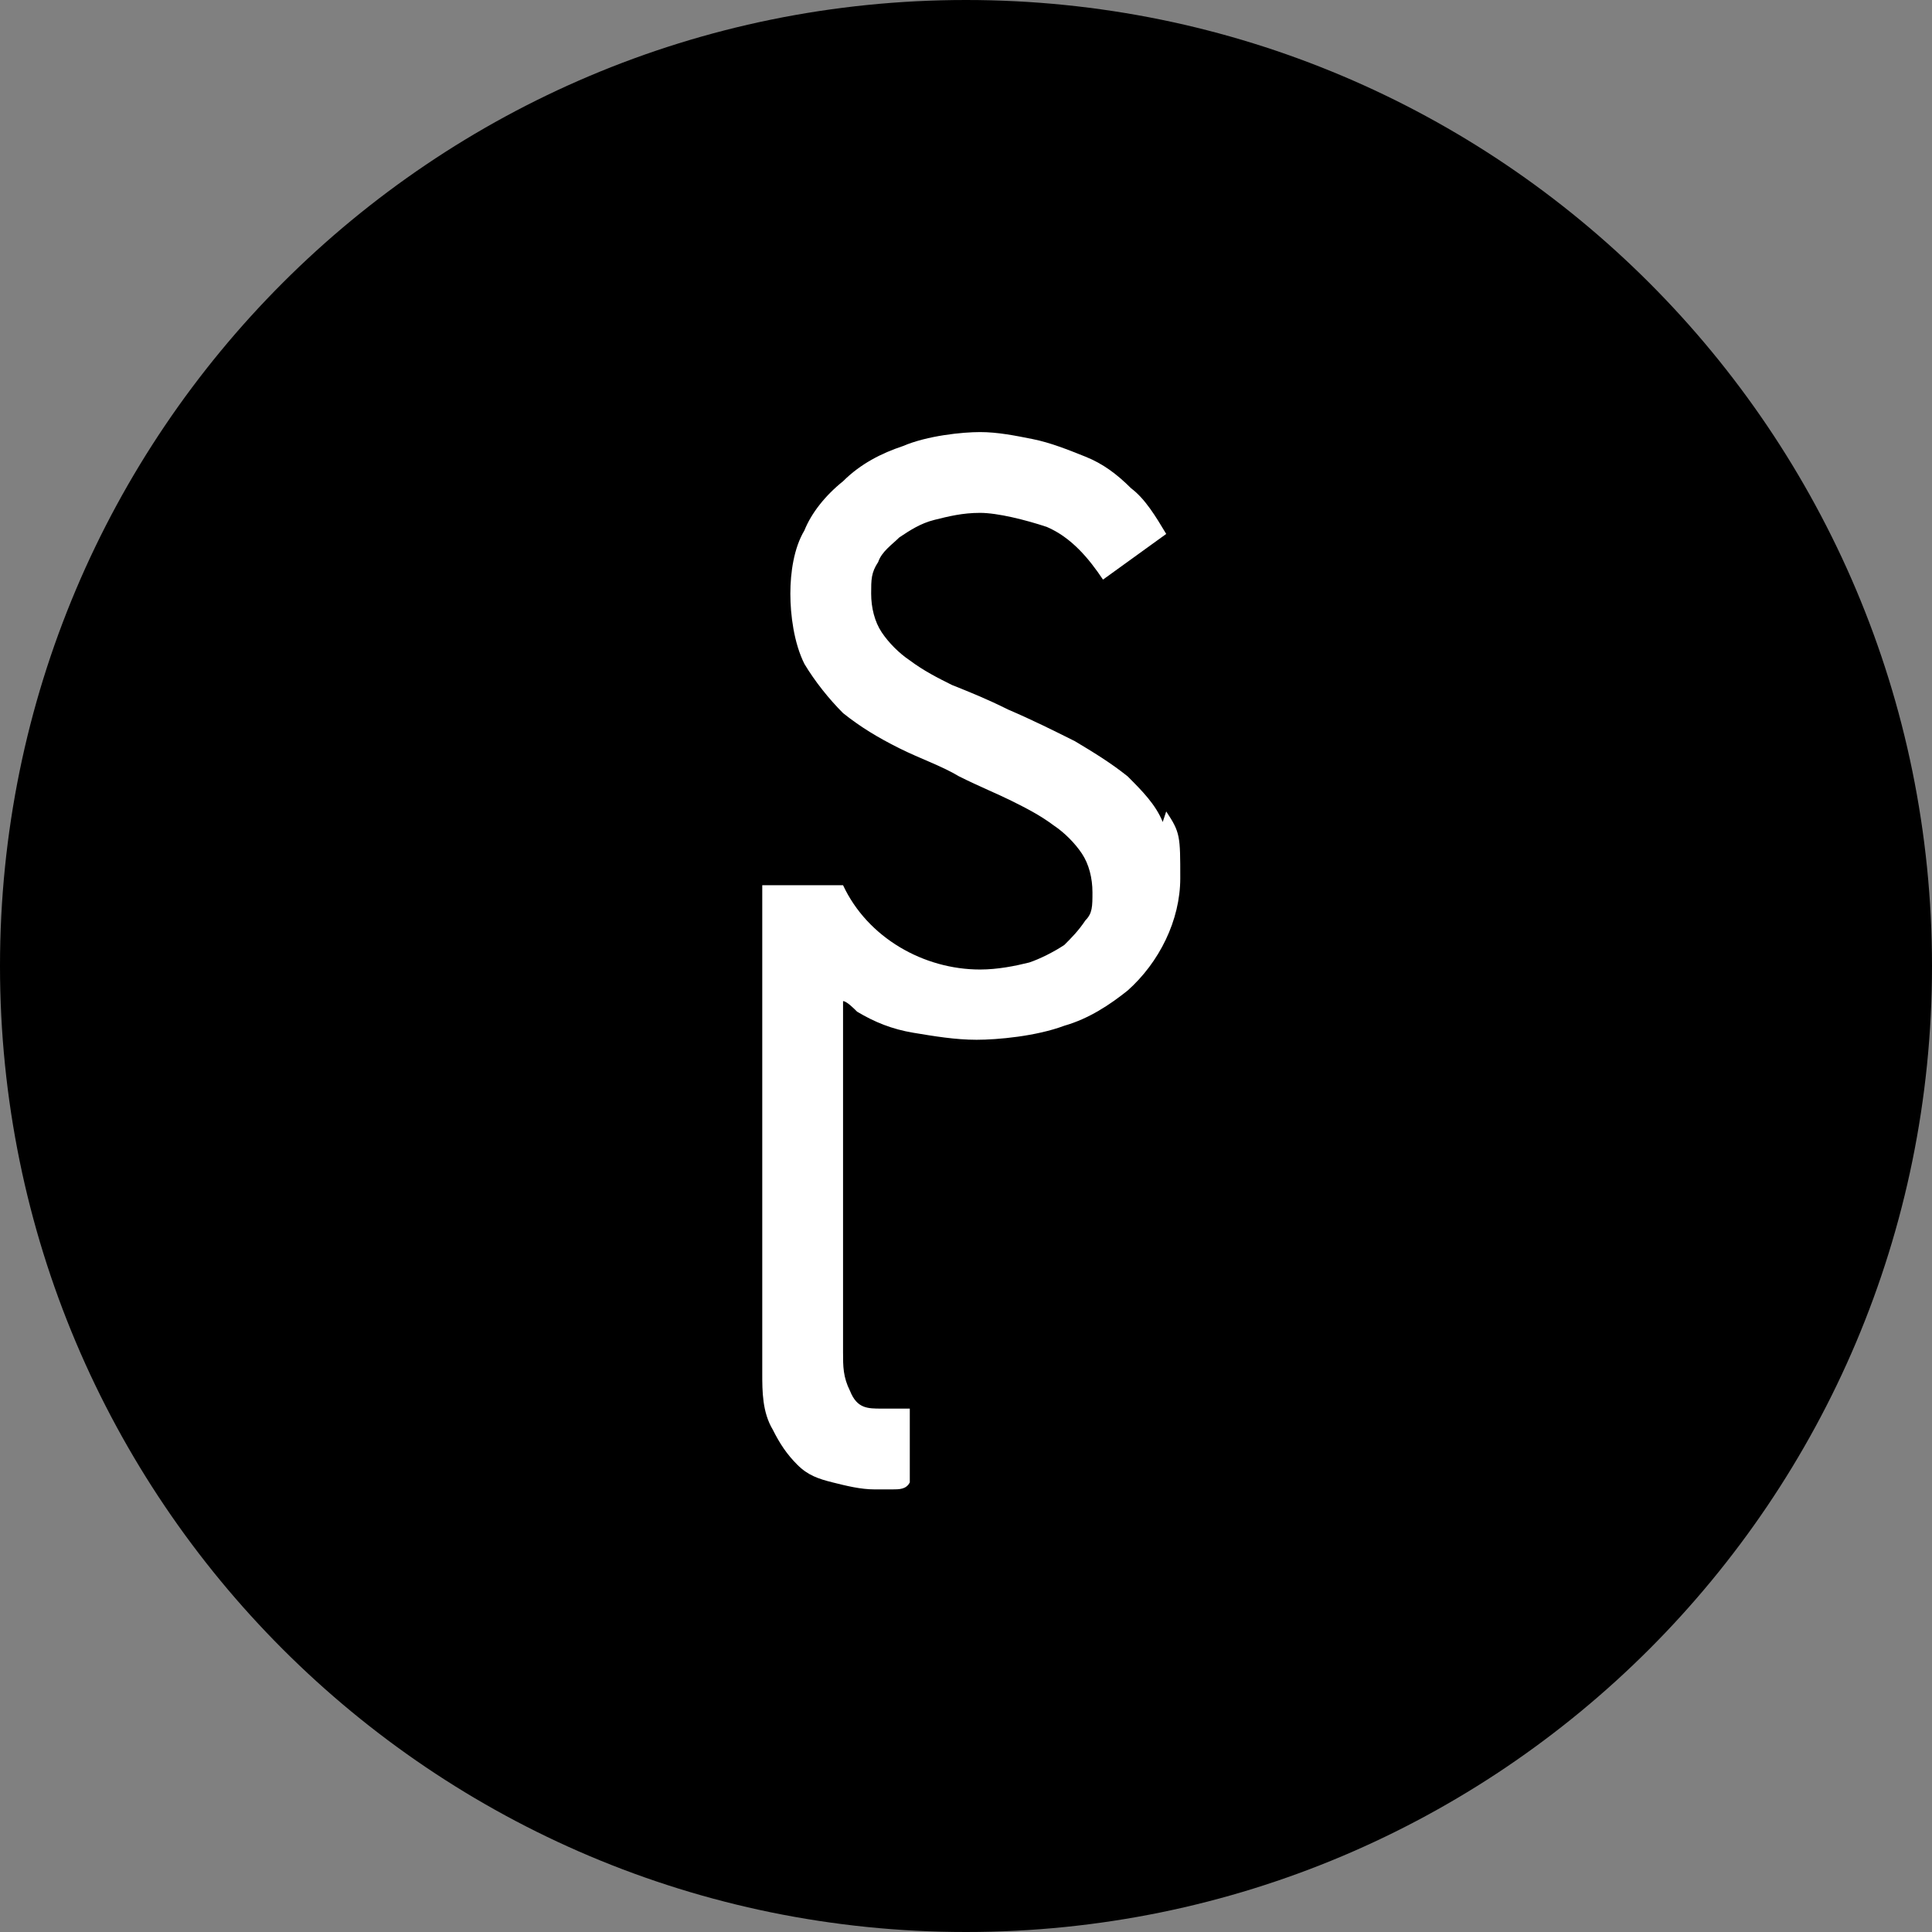 <?xml version="1.0" encoding="UTF-8"?>
<svg id="logo" xmlns="http://www.w3.org/2000/svg" version="1.1" viewBox="0 0 55 55">
  <rect x="0" y="0" width="55" height="55" fill="#808080" stroke="none"/>
  <!-- Generator: Adobe Illustrator 29.7.1, SVG Export Plug-In . SVG Version: 2.1.1 Build 8)  -->
  <defs>
    <style>
      .st0 {
        fill: #fff;
      }
    </style>
  </defs>
  <path id="path320" d="M55,27.5c0,15.2-12.3,27.5-27.5,27.5S0,42.7,0,27.5,12.3,0,27.5,0s27.5,12.3,27.5,27.5"/>
  <path id="path321" class="st0" d="M33.1,23.4c-.2-.5-.6-.9-1-1.3-.5-.4-1-.7-1.5-1-.6-.3-1.2-.6-1.9-.9-.6-.3-1.1-.5-1.6-.7-.4-.2-.8-.4-1.2-.7-.3-.2-.6-.5-.8-.8-.2-.3-.3-.7-.3-1.1s0-.6.2-.9c.1-.3.4-.5.6-.7.3-.2.6-.4,1-.5s.8-.2,1.3-.2,1.3.2,1.9.4c.7.3,1.2.9,1.6,1.5l1.8-1.3c-.3-.5-.6-1-1-1.3-.4-.4-.8-.7-1.3-.9s-1-.4-1.5-.5-1-.2-1.5-.2-1.5.1-2.2.4c-.6.2-1.2.5-1.7,1-.5.4-.9.9-1.1,1.4-.3.5-.4,1.2-.4,1.8s.1,1.4.4,2c.3.5.7,1,1.1,1.4.5.4,1,.7,1.6,1s1.2.5,1.7.8c.6.3,1.1.5,1.5.7s.8.4,1.2.7c.3.2.6.5.8.8.2.3.3.7.3,1.1s0,.6-.2.8c-.2.3-.4.5-.6.7-.3.2-.7.4-1,.5-.4.1-.9.2-1.4.2-1.6,0-3.2-.9-3.9-2.4h-2.3v13.9c0,.5,0,1.1.3,1.6.2.4.4.7.7,1,.3.3.6.4,1,.5s.8.2,1.2.2h.5c.2,0,.4,0,.5-.2v-2.1c-.1,0-.3,0-.4,0h-.4c-.4,0-.7,0-.9-.5-.2-.4-.2-.7-.2-1.1v-10c.1,0,.3.2.4.3.5.3,1,.5,1.6.6s1.2.2,1.8.2,1.7-.1,2.5-.4c.7-.2,1.3-.6,1.8-1,.9-.8,1.5-2,1.5-3.2s0-1.3-.4-1.9"/>
</svg>